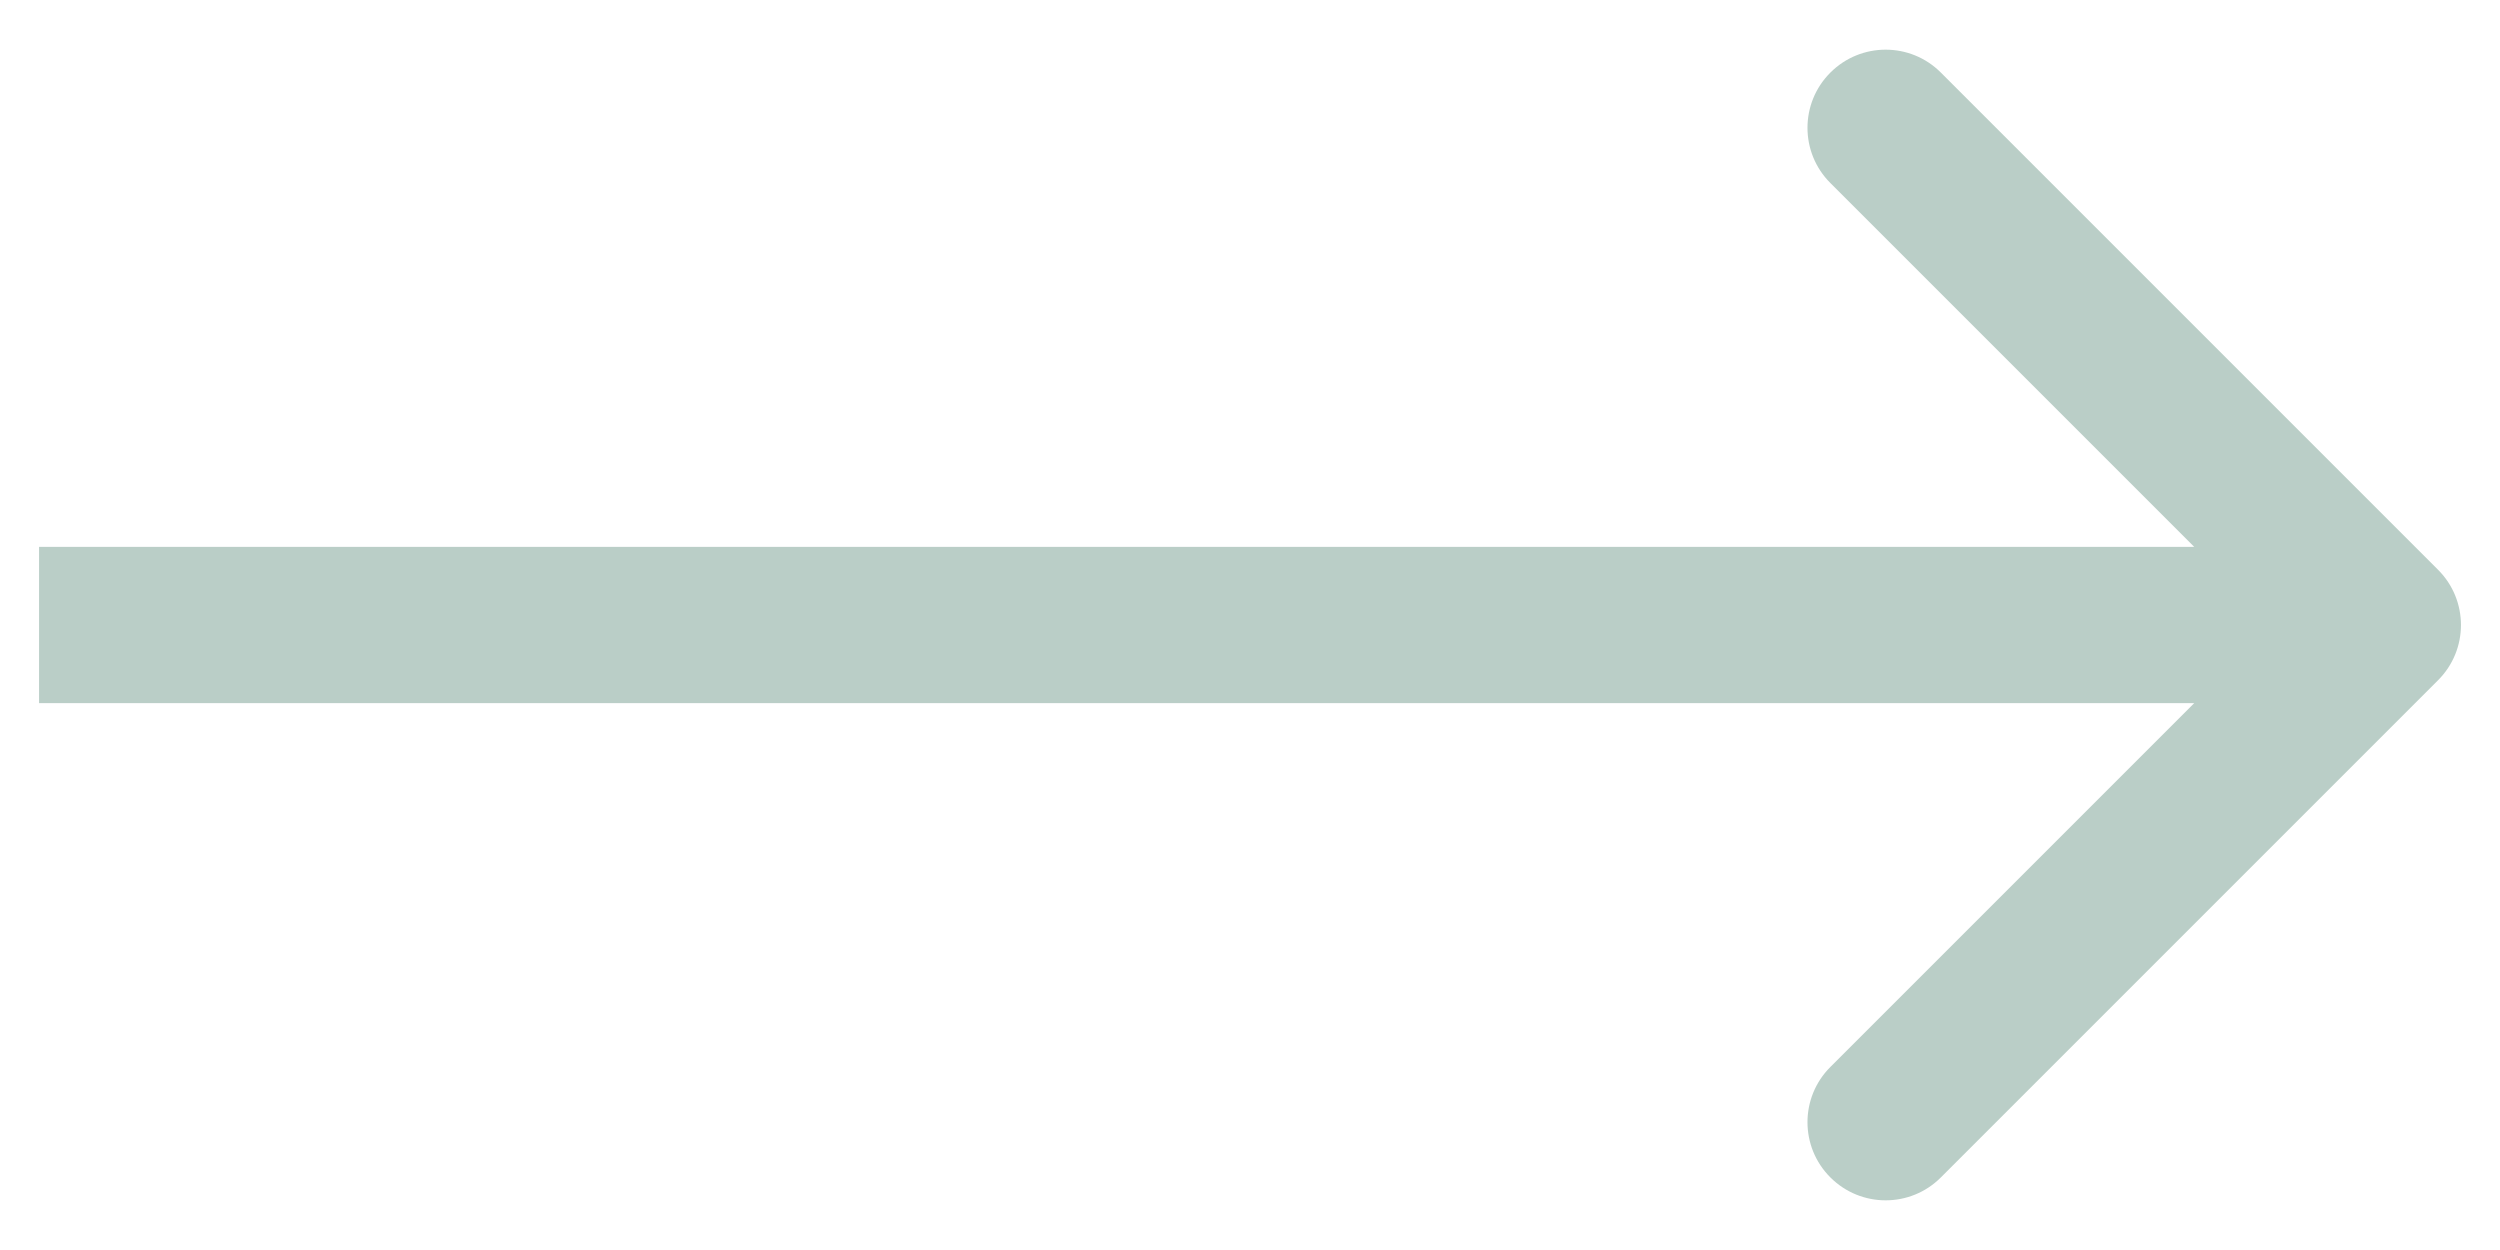 <?xml version="1.0" encoding="UTF-8"?> <svg xmlns="http://www.w3.org/2000/svg" width="32" height="16" viewBox="0 0 32 16" fill="none"><path d="M31.207 7.293C31.598 7.683 31.598 8.317 31.207 8.707L24.843 15.071C24.453 15.462 23.82 15.462 23.429 15.071C23.038 14.681 23.038 14.047 23.429 13.657L29.086 8L23.429 2.343C23.038 1.953 23.038 1.319 23.429 0.929C23.82 0.538 24.453 0.538 24.843 0.929L31.207 7.293ZM0.5 7L30.5 7V9L0.5 9L0.5 7Z" fill="#BACEC7"></path></svg> 